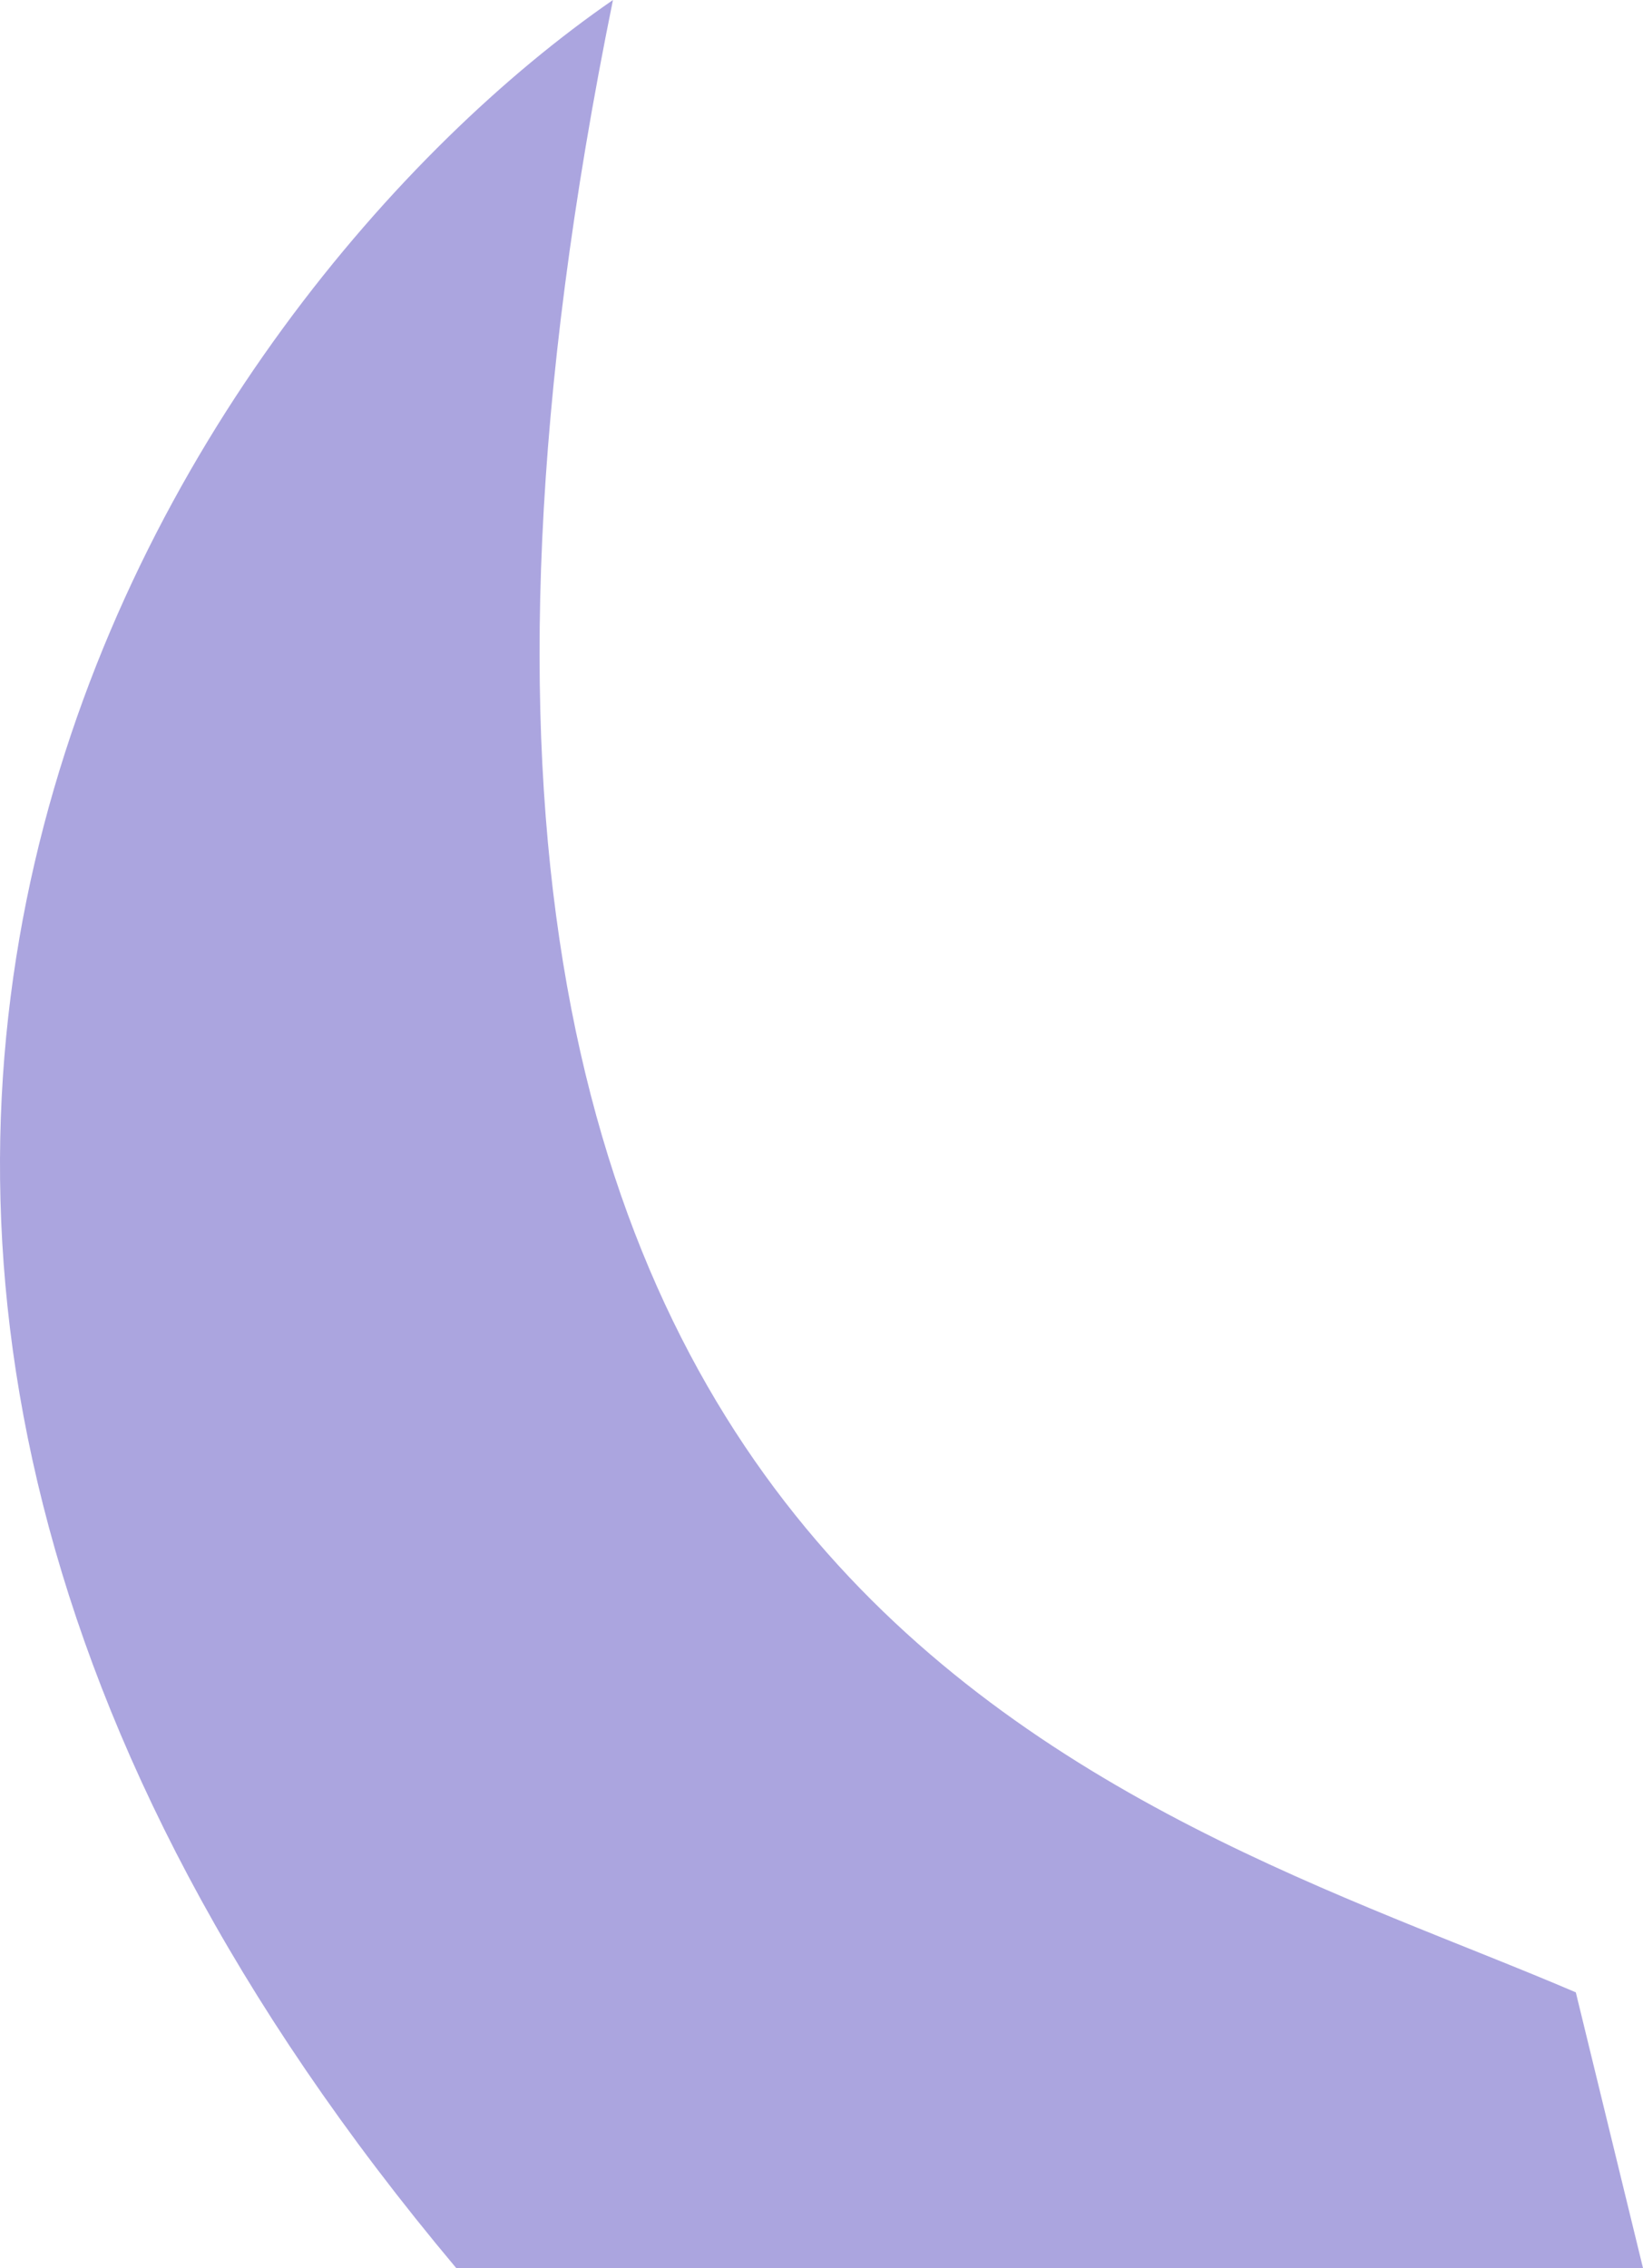 <?xml version="1.0" encoding="UTF-8"?> <svg xmlns="http://www.w3.org/2000/svg" width="92" height="127" viewBox="0 0 92 127" fill="none"> <path d="M34.323 0C16 90 63.44 100.938 88.238 111.562L92 127H25.546C-24.609 67.241 10.499 16.434 34.323 0Z" fill="#ABA5DF"></path> </svg> 